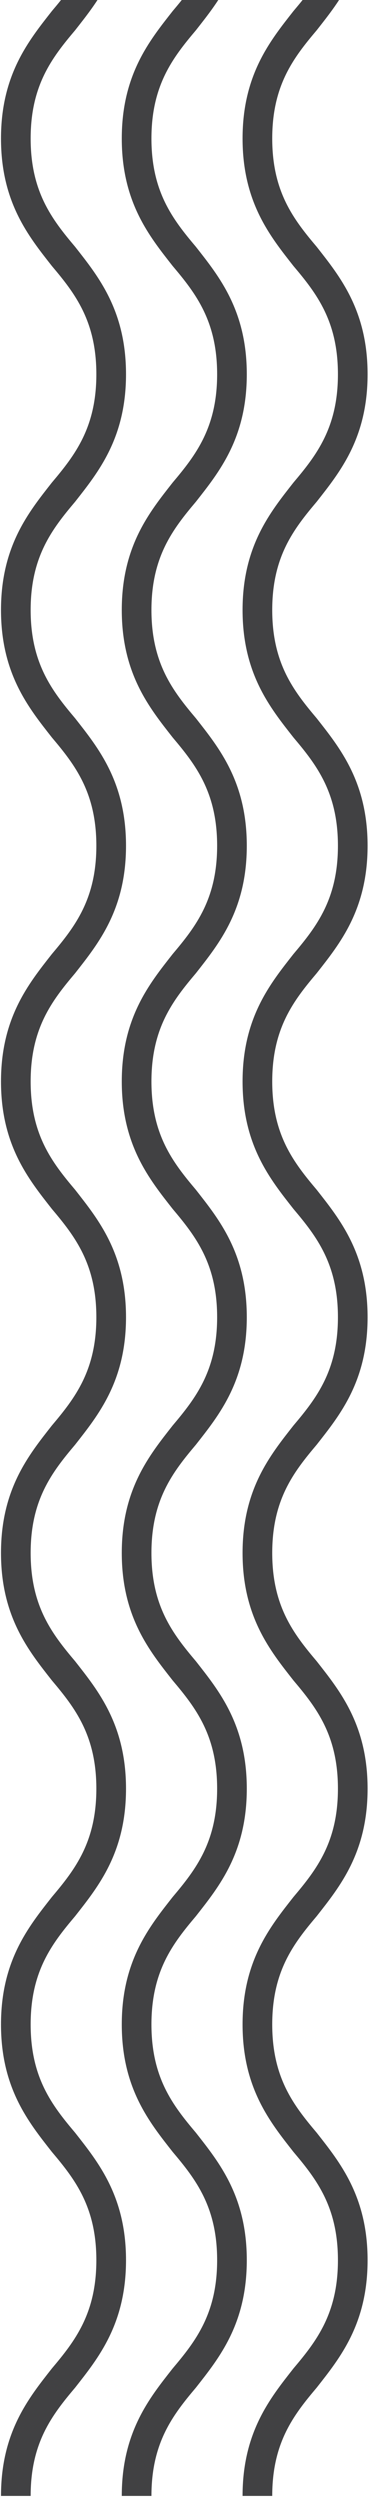 <?xml version="1.0" encoding="UTF-8"?> <svg xmlns="http://www.w3.org/2000/svg" width="64" height="428" viewBox="0 0 64 428" fill="none"> <path d="M5.26 427.309H0.17C0.17 416.401 4.897 410.584 8.896 405.493C12.896 400.767 16.532 396.04 16.532 386.95C16.532 377.86 12.896 373.133 8.896 368.407C4.897 363.316 0.17 357.499 0.17 346.591C0.17 335.683 4.897 329.866 8.896 324.775C12.896 320.049 16.532 315.322 16.532 306.232C16.532 297.142 12.896 292.415 8.896 287.689C4.897 282.598 0.17 276.781 0.17 265.873C0.17 254.965 4.897 249.147 8.896 244.057C12.896 239.33 16.532 234.604 16.532 225.514C16.532 216.424 12.896 211.697 8.896 206.97C4.897 201.88 0.17 196.062 0.17 185.155C0.17 174.247 4.897 168.429 8.896 163.339C12.896 158.612 16.532 153.885 16.532 144.796C16.532 135.706 12.896 130.979 8.896 126.252C4.897 121.162 0.17 115.344 0.17 104.436C0.17 93.528 4.897 87.711 8.896 82.621C12.896 77.894 16.532 73.167 16.532 64.077C16.532 54.987 12.896 50.261 8.896 45.534C4.897 40.444 0.17 34.626 0.17 23.718C0.17 12.81 4.897 6.993 8.896 1.902C12.896 -2.824 16.532 -7.551 16.532 -16.641C16.532 -25.731 12.896 -30.457 8.896 -35.184C4.897 -40.275 0.17 -46.092 0.17 -57H5.26C5.26 -47.91 8.896 -43.183 12.896 -38.457C16.895 -33.366 21.622 -27.549 21.622 -16.641C21.622 -5.733 16.895 0.084 12.896 5.175C8.896 9.902 5.26 14.628 5.26 23.718C5.26 32.808 8.896 37.535 12.896 42.262C16.895 47.352 21.622 53.169 21.622 64.077C21.622 74.985 16.895 80.803 12.896 85.893C8.896 90.62 5.26 95.347 5.26 104.436C5.26 113.526 8.896 118.253 12.896 122.98C16.895 128.07 21.622 133.888 21.622 144.796C21.622 155.703 16.895 161.521 12.896 166.611C8.896 171.338 5.26 176.065 5.26 185.155C5.26 194.245 8.896 198.971 12.896 203.698C16.895 208.788 21.622 214.606 21.622 225.514C21.622 236.422 16.895 242.239 12.896 247.329C8.896 252.056 5.26 256.783 5.26 265.873C5.26 274.963 8.896 279.689 12.896 284.416C16.895 289.507 21.622 295.324 21.622 306.232C21.622 317.14 16.895 322.957 12.896 328.048C8.896 332.774 5.26 337.501 5.26 346.591C5.26 355.681 8.896 360.408 12.896 365.134C16.895 370.225 21.622 376.042 21.622 386.95C21.622 397.858 16.895 403.676 12.896 408.766C8.896 413.493 5.26 418.219 5.26 427.309Z" fill="#414143"></path> <path d="M25.985 427.309H20.894C20.894 416.401 25.621 410.584 29.621 405.493C33.62 400.767 37.256 396.04 37.256 386.95C37.256 377.86 33.62 373.133 29.621 368.407C25.621 363.316 20.894 357.499 20.894 346.591C20.894 335.683 25.621 329.866 29.621 324.775C33.62 320.049 37.256 315.322 37.256 306.232C37.256 297.142 33.62 292.415 29.621 287.689C25.621 282.598 20.894 276.781 20.894 265.873C20.894 254.965 25.621 249.147 29.621 244.057C33.62 239.33 37.256 234.604 37.256 225.514C37.256 216.424 33.62 211.697 29.621 206.97C25.621 201.88 20.894 196.062 20.894 185.155C20.894 174.247 25.621 168.429 29.621 163.339C33.62 158.612 37.256 153.885 37.256 144.796C37.256 135.706 33.62 130.979 29.621 126.252C25.621 121.162 20.894 115.344 20.894 104.436C20.894 93.528 25.621 87.711 29.621 82.621C33.62 77.894 37.256 73.167 37.256 64.077C37.256 54.987 33.62 50.261 29.621 45.534C25.621 40.444 20.894 34.626 20.894 23.718C20.894 12.81 25.621 6.993 29.621 1.902C33.62 -2.824 37.256 -7.551 37.256 -16.641C37.256 -25.731 33.62 -30.457 29.621 -35.184C25.621 -40.275 20.894 -46.092 20.894 -57H25.985C25.985 -47.91 29.621 -43.183 33.62 -38.457C37.62 -33.366 42.346 -27.549 42.346 -16.641C42.346 -5.733 37.62 0.084 33.62 5.175C29.621 9.902 25.985 14.628 25.985 23.718C25.985 32.808 29.621 37.535 33.62 42.262C37.62 47.352 42.346 53.169 42.346 64.077C42.346 74.985 37.62 80.803 33.62 85.893C29.621 90.62 25.985 95.347 25.985 104.436C25.985 113.526 29.621 118.253 33.62 122.98C37.62 128.07 42.346 133.888 42.346 144.796C42.346 155.703 37.62 161.521 33.62 166.611C29.621 171.338 25.985 176.065 25.985 185.155C25.985 194.245 29.621 198.971 33.62 203.698C37.62 208.788 42.346 214.606 42.346 225.514C42.346 236.422 37.62 242.239 33.62 247.329C29.621 252.056 25.985 256.783 25.985 265.873C25.985 274.963 29.621 279.689 33.62 284.416C37.62 289.507 42.346 295.324 42.346 306.232C42.346 317.14 37.62 322.957 33.62 328.048C29.621 332.774 25.985 337.501 25.985 346.591C25.985 355.681 29.621 360.408 33.62 365.134C37.62 370.225 42.346 376.042 42.346 386.95C42.346 397.858 37.62 403.676 33.62 408.766C29.621 413.493 25.985 418.219 25.985 427.309Z" fill="#414143"></path> <path d="M46.71 427.309H41.62C41.62 416.401 46.347 410.584 50.346 405.493C54.346 400.767 57.982 396.04 57.982 386.95C57.982 377.86 54.346 373.133 50.346 368.407C46.347 363.316 41.62 357.499 41.62 346.591C41.62 335.683 46.347 329.866 50.346 324.775C54.346 320.049 57.982 315.322 57.982 306.232C57.982 297.142 54.346 292.415 50.346 287.689C46.347 282.598 41.62 276.781 41.62 265.873C41.62 254.965 46.347 249.147 50.346 244.057C54.346 239.33 57.982 234.604 57.982 225.514C57.982 216.424 54.346 211.697 50.346 206.97C46.347 201.88 41.62 196.062 41.62 185.155C41.62 174.247 46.347 168.429 50.346 163.339C54.346 158.612 57.982 153.885 57.982 144.796C57.982 135.706 54.346 130.979 50.346 126.252C46.347 121.162 41.62 115.344 41.62 104.436C41.62 93.528 46.347 87.711 50.346 82.621C54.346 77.894 57.982 73.167 57.982 64.077C57.982 54.987 54.346 50.261 50.346 45.534C46.347 40.444 41.62 34.626 41.62 23.718C41.62 12.81 46.347 6.993 50.346 1.902C54.346 -2.824 57.982 -7.551 57.982 -16.641C57.982 -25.731 54.346 -30.457 50.346 -35.184C46.347 -40.275 41.62 -46.092 41.62 -57H46.71C46.71 -47.91 50.346 -43.183 54.346 -38.457C58.346 -33.366 63.072 -27.549 63.072 -16.641C63.072 -5.733 58.346 0.084 54.346 5.175C50.346 9.902 46.71 14.628 46.71 23.718C46.71 32.808 50.346 37.535 54.346 42.262C58.346 47.352 63.072 53.169 63.072 64.077C63.072 74.985 58.346 80.803 54.346 85.893C50.346 90.62 46.71 95.347 46.71 104.436C46.71 113.526 50.346 118.253 54.346 122.98C58.346 128.07 63.072 133.888 63.072 144.796C63.072 155.703 58.346 161.521 54.346 166.611C50.346 171.338 46.71 176.065 46.71 185.155C46.71 194.245 50.346 198.971 54.346 203.698C58.346 208.788 63.072 214.606 63.072 225.514C63.072 236.422 58.346 242.239 54.346 247.329C50.346 252.056 46.71 256.783 46.71 265.873C46.71 274.963 50.346 279.689 54.346 284.416C58.346 289.507 63.072 295.324 63.072 306.232C63.072 317.14 58.346 322.957 54.346 328.048C50.346 332.774 46.71 337.501 46.71 346.591C46.71 355.681 50.346 360.408 54.346 365.134C58.346 370.225 63.072 376.042 63.072 386.95C63.072 397.858 58.346 403.676 54.346 408.766C50.346 413.493 46.71 418.219 46.71 427.309Z" fill="#414143"></path> </svg> 